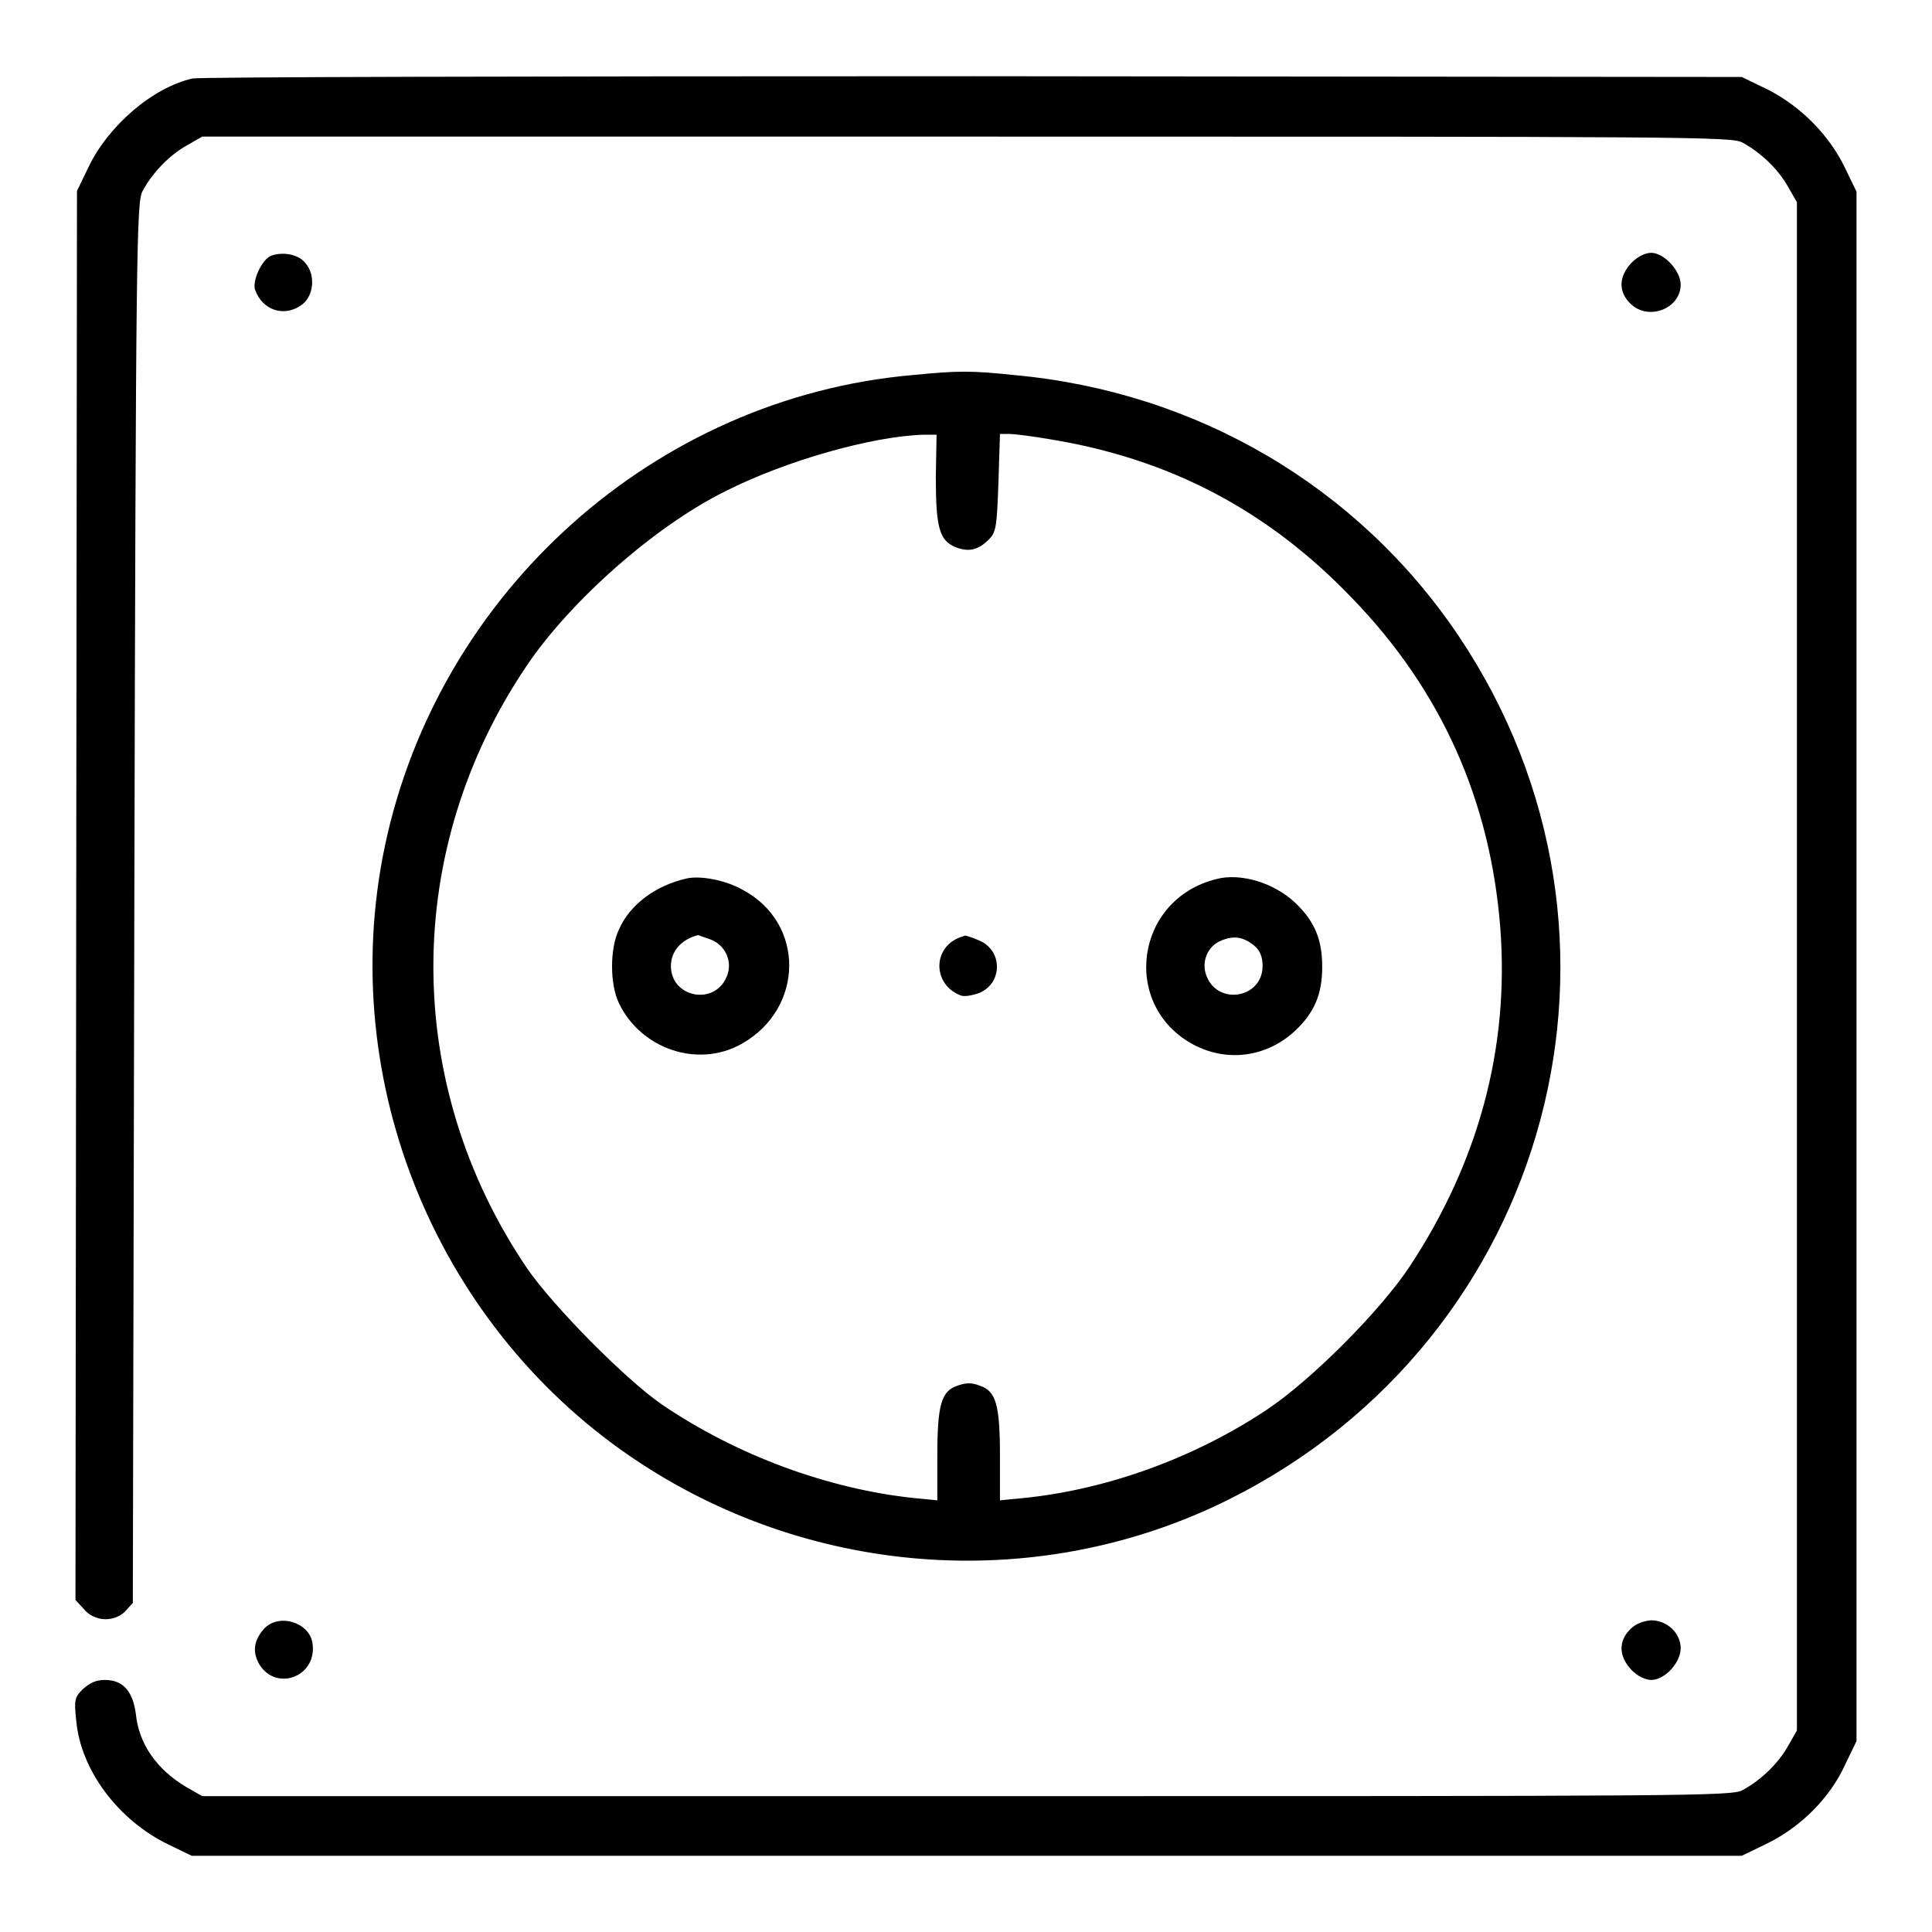 <?xml version="1.0" encoding="utf-8"?>
<!-- Svg Vector Icons : http://www.onlinewebfonts.com/icon -->
<!DOCTYPE svg PUBLIC "-//W3C//DTD SVG 1.1//EN" "http://www.w3.org/Graphics/SVG/1.1/DTD/svg11.dtd">
<svg version="1.1" xmlns="http://www.w3.org/2000/svg" xmlns:xlink="http://www.w3.org/1999/xlink" x="0px" y="0px" viewBox="0 0 256 256" enable-background="new 0 0 256 256" xml:space="preserve">
<g><g><g><path fill="#000000" d="M25.5,10.4c-5.3,1.2-11.2,6.3-13.8,11.8l-1.5,3.1l-0.1,93.3L10,212l1.1,1.2c1.4,1.7,4,1.8,5.5,0.3l1-1.1l0.2-92.8c0.2-87.7,0.3-92.9,1.1-94.3c1.3-2.4,3.5-4.7,5.8-6l2.1-1.2h101.3c96,0,101.4,0,102.8,0.8c2.4,1.3,4.7,3.5,6,5.8l1.2,2.1V128v101.3l-1.2,2.1c-1.3,2.3-3.6,4.5-6,5.8c-1.4,0.8-6.8,0.8-102.8,0.8H26.8l-2.1-1.2c-3.9-2.3-6.3-5.7-6.7-9.7c-0.4-3-1.7-4.5-4.1-4.5c-1.2,0-2,0.4-2.9,1.2c-1.1,1.1-1.2,1.4-0.9,4.2c0.6,6.6,5.6,13.2,12.2,16.4l3.1,1.5h102.7h102.7l3.5-1.7c4.4-2.2,8.2-6,10.2-10.4l1.5-3.1V128V25.4l-1.5-3.1c-2.1-4.4-5.9-8.2-10.2-10.4l-3.5-1.7l-101.7-0.1C68.7,10.1,26.6,10.2,25.5,10.4z"/><path fill="#000000" d="M35.9,33.9c-1.2,0.5-2.5,3.3-2.1,4.5c1,2.8,4,3.7,6.3,1.9c1.5-1.2,1.7-3.9,0.4-5.4C39.6,33.7,37.5,33.3,35.9,33.9z"/><path fill="#000000" d="M216.2,34.8c-1.7,1.8-1.8,3.8-0.2,5.4c2.4,2.4,6.7,0.7,6.7-2.5c0-1.8-2.2-4.2-3.9-4.2C218,33.5,217,34,216.2,34.8z"/><path fill="#000000" d="M120.9,49.7c-34.1,3-62.8,28.7-69.9,62.4c-6.6,31.4,7.1,64.3,33.9,81.8c23.4,15.3,53.2,17.1,77.9,4.8c42.9-21.4,57.1-74.7,30.5-114.4c-13.3-19.8-34.7-32.4-58.9-34.6C128.7,49.1,127,49.1,120.9,49.7z M124,63.2c0,6.8,0.5,8.4,2.6,9.3c1.8,0.7,3.1,0.4,4.6-1.2c0.8-0.9,0.9-1.8,1.1-7.4l0.2-6.4h1.2c0.7,0,3.1,0.3,5.4,0.7c16,2.6,29,9.5,40.1,21.1c11.8,12.2,18.3,26.8,19.6,43.7c1.2,15.9-2.9,31-12,44.8c-3.9,5.9-13,15-18.8,18.9c-9.7,6.5-21.4,10.7-32.4,11.8l-3.1,0.3v-5.8c0-6.8-0.5-8.7-2.7-9.4c-1-0.4-1.8-0.4-2.9,0c-2.2,0.7-2.7,2.6-2.7,9.4v5.8l-3.1-0.3c-11.3-1.2-23.4-5.6-33.4-12.4c-4.8-3.3-14.4-13-17.9-18.1c-16.5-24.4-16.5-55.4,0-79.8c5.8-8.6,17-18.5,26.3-23.1c8.1-4.1,19.5-7.3,26.3-7.5l1.7,0L124,63.2L124,63.2z"/><path fill="#000000" d="M91,116.4c-4.1,0.9-7.6,3.5-9,6.8c-1.2,2.5-1.2,7.2,0,9.7c2.9,6.1,10.5,8.7,16.3,5.4c8.3-4.7,8.4-16,0.1-20.4C96.1,116.6,92.8,116,91,116.4z M94.2,124.5c2,0.8,2.9,3,2.1,4.9c-1.6,3.9-7.4,2.8-7.4-1.4c0-1.9,1.3-3.5,3.6-4.1C92.5,123.9,93.3,124.2,94.2,124.5z"/><path fill="#000000" d="M161.1,116.5c-10.7,2.7-12.6,16.7-3,21.9c4.5,2.4,9.8,1.7,13.6-1.9c2.5-2.4,3.5-4.8,3.5-8.4c0-3.6-1-6-3.5-8.4C168.9,117,164.4,115.6,161.1,116.5z M166.3,125.4c0.7,0.6,1,1.5,1,2.6c0,4.2-5.8,5.3-7.4,1.4c-0.8-1.9,0.1-4.1,2-4.8C163.6,123.9,164.9,124.2,166.3,125.4z"/><path fill="#000000" d="M127.2,124.2c-3.7,1.4-3.6,6.3,0.1,7.7c0.5,0.2,1.5,0,2.4-0.3c3.2-1.3,3.2-5.7,0-7c-0.9-0.4-1.6-0.6-1.7-0.6C127.9,123.9,127.6,124.1,127.2,124.2z"/><path fill="#000000" d="M35,215.8c-1.4,1.6-1.6,3.1-0.6,4.8c2.3,3.6,7.7,1.5,7-2.9C41,215,37,213.7,35,215.8z"/><path fill="#000000" d="M216,215.9c-1.6,1.6-1.5,3.6,0.2,5.4c0.8,0.8,1.8,1.3,2.6,1.3c1.8,0,3.9-2.3,3.9-4.2c0-2-1.8-3.7-3.9-3.7C217.6,214.8,216.7,215.2,216,215.9z"/></g></g></g>
</svg>